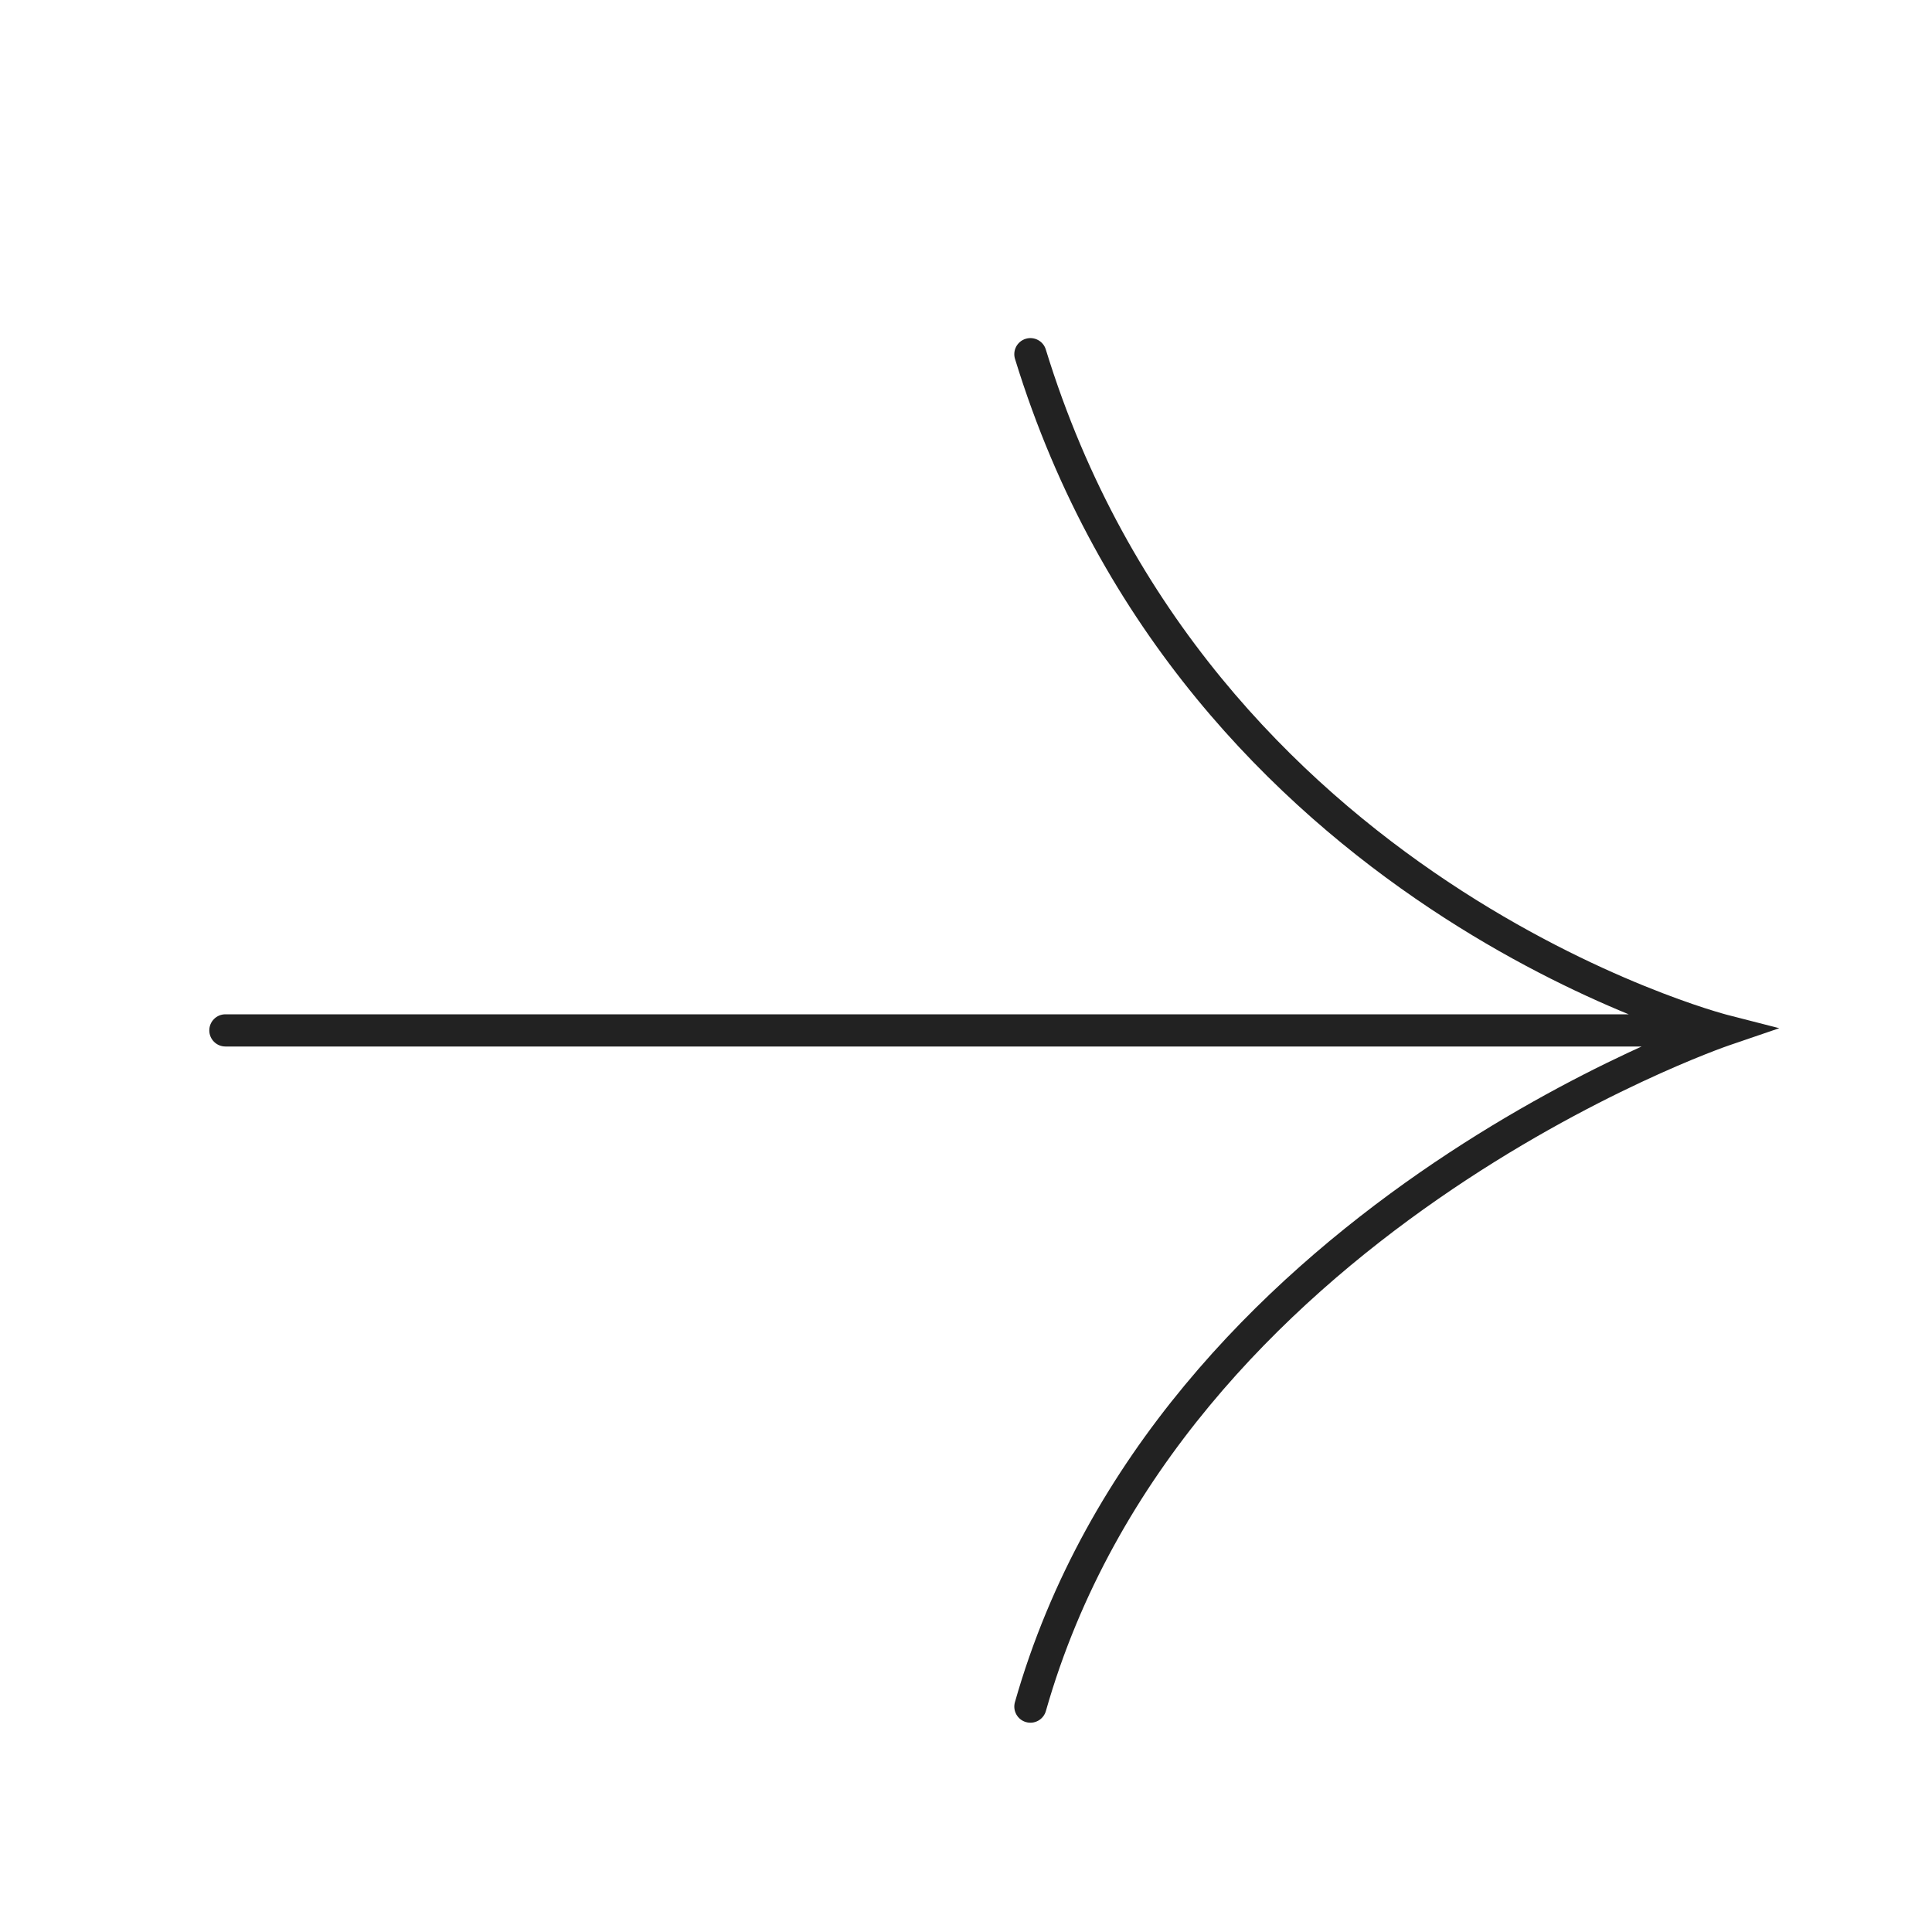 <svg width="60" height="60" viewBox="0 0 60 60" fill="none" xmlns="http://www.w3.org/2000/svg">
<g id="right">
<path id="Union" fill-rule="evenodd" clip-rule="evenodd" d="M32.478 10.853C32.397 10.589 32.117 10.441 31.853 10.522C31.589 10.603 31.441 10.883 31.522 11.147C34.146 19.686 39.615 25.021 44.415 28.216C46.762 29.779 48.953 30.831 50.58 31.5L7 31.5C6.724 31.5 6.5 31.724 6.5 32C6.5 32.276 6.724 32.5 7 32.5L50.982 32.5C50.841 32.564 50.695 32.632 50.544 32.702C48.844 33.499 46.533 34.72 44.084 36.419C39.195 39.814 33.714 45.148 31.519 52.863C31.444 53.129 31.598 53.406 31.863 53.481C32.129 53.557 32.405 53.403 32.481 53.137C34.588 45.732 39.864 40.567 44.655 37.241C47.047 35.58 49.307 34.386 50.968 33.608C51.798 33.219 52.478 32.934 52.949 32.747C53.184 32.654 53.367 32.584 53.49 32.539C53.552 32.516 53.599 32.5 53.63 32.489L53.664 32.477L53.672 32.474L53.674 32.473L53.674 32.473L53.674 32.473L55.257 31.932L53.637 31.516L53.637 31.516L53.637 31.516L53.635 31.515L53.628 31.514L53.596 31.505C53.568 31.497 53.524 31.485 53.466 31.468C53.35 31.435 53.177 31.383 52.953 31.311C52.507 31.167 51.859 30.941 51.065 30.618C49.476 29.972 47.302 28.937 44.969 27.384C40.304 24.279 35.017 19.114 32.478 10.853Z" fill="#222222"/>
</g>
</svg>
